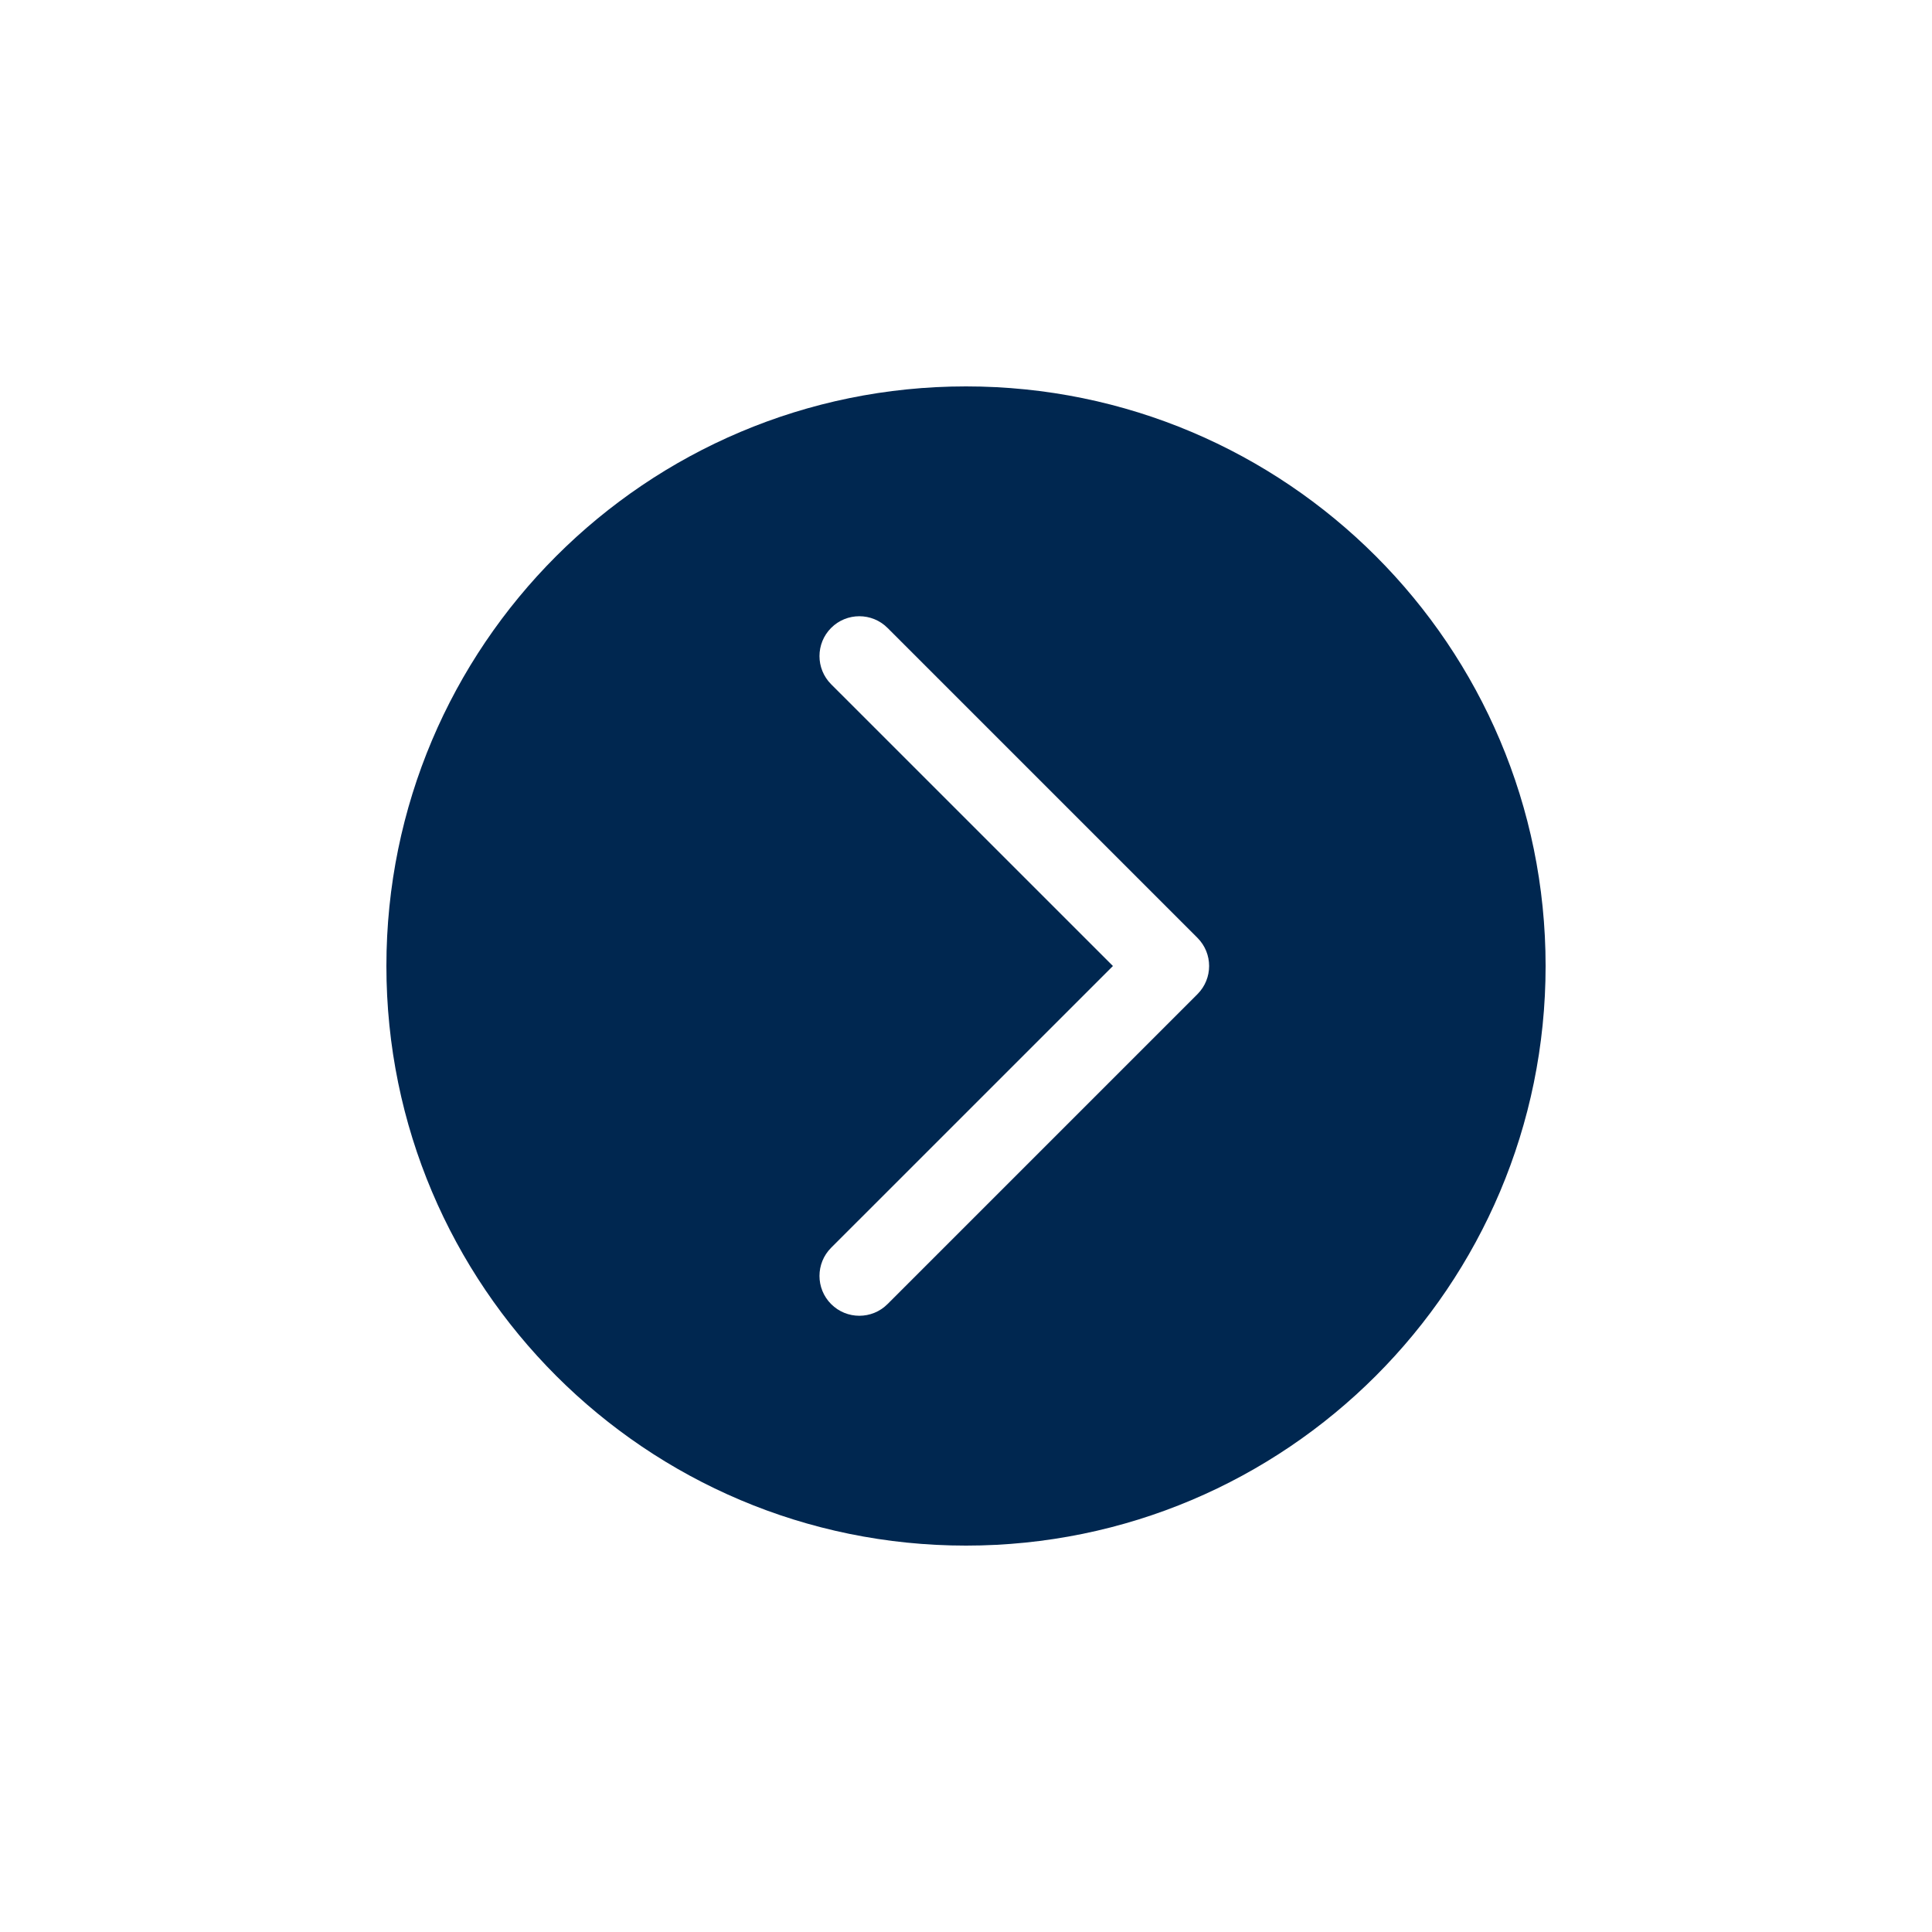 ﻿<?xml version="1.0" encoding="utf-8"?>
<!DOCTYPE svg PUBLIC "-//W3C//DTD SVG 1.1//EN" "http://www.w3.org/Graphics/SVG/1.1/DTD/svg11.dtd">
<svg xmlns="http://www.w3.org/2000/svg" xmlns:xlink="http://www.w3.org/1999/xlink" version="1.1" baseProfile="full" width="40" height="40" viewBox="0 0 40.00 40.00" enable-background="new 0 0 40.00 40.00" xml:space="preserve">
	<path fill="#002750" fill-opacity="1" stroke-linejoin="round" d="M 20,8C 26.627,8 32,13.373 32,20C 32,26.627 26.627,32 20,32C 13.373,32 8,26.627 8,20C 8,13.373 13.373,8 20,8 Z M 18.375,13C 18.053,12.678 17.53,12.678 17.208,13C 16.886,13.322 16.886,13.845 17.208,14.167L 23.042,20L 17.208,25.833C 16.886,26.155 16.886,26.678 17.208,27C 17.53,27.322 18.053,27.322 18.375,27L 24.792,20.583C 25.114,20.261 25.114,19.739 24.792,19.417L 18.375,13 Z "/>
</svg>
